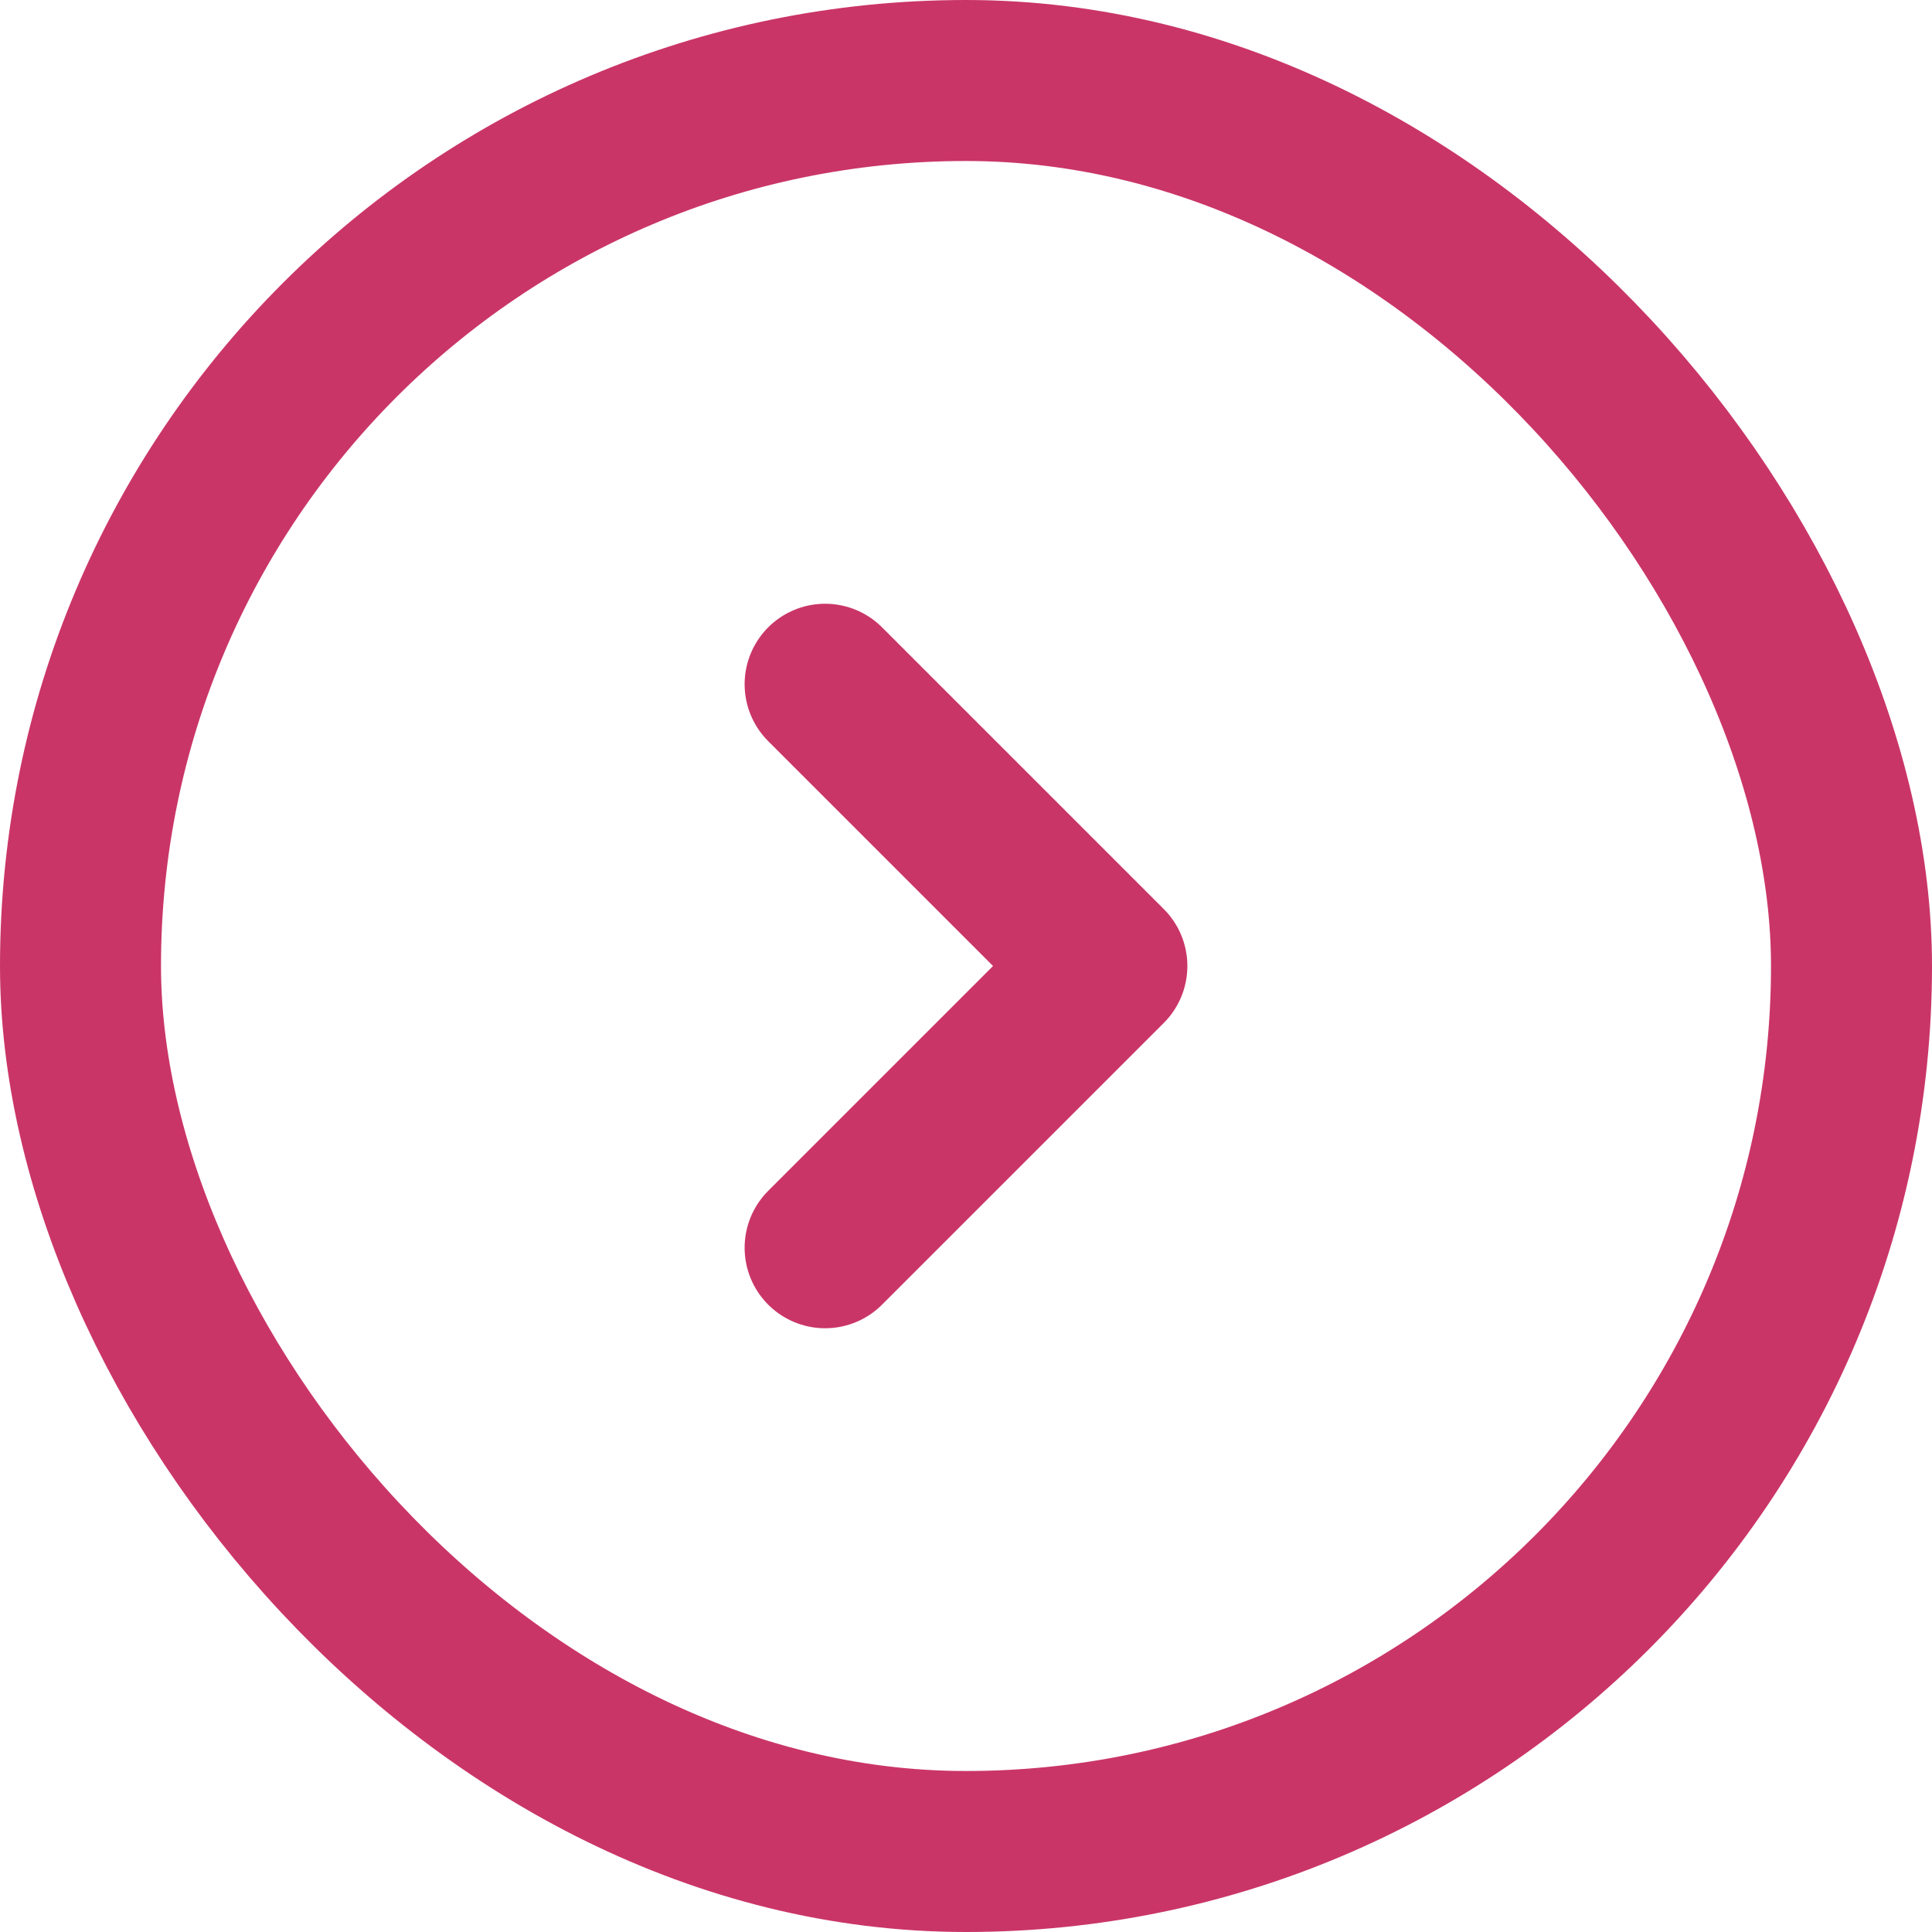 <svg width="48" height="48" viewBox="0 0 48 48" fill="none" xmlns="http://www.w3.org/2000/svg">
<rect x="2" y="2" width="44" height="44" rx="22" stroke="#CA3567" stroke-width="4"/>
<path d="M20.5 31L27.5 24L20.5 17" stroke="#CA3567" stroke-width="4" stroke-linecap="round" stroke-linejoin="round"/>
</svg>
